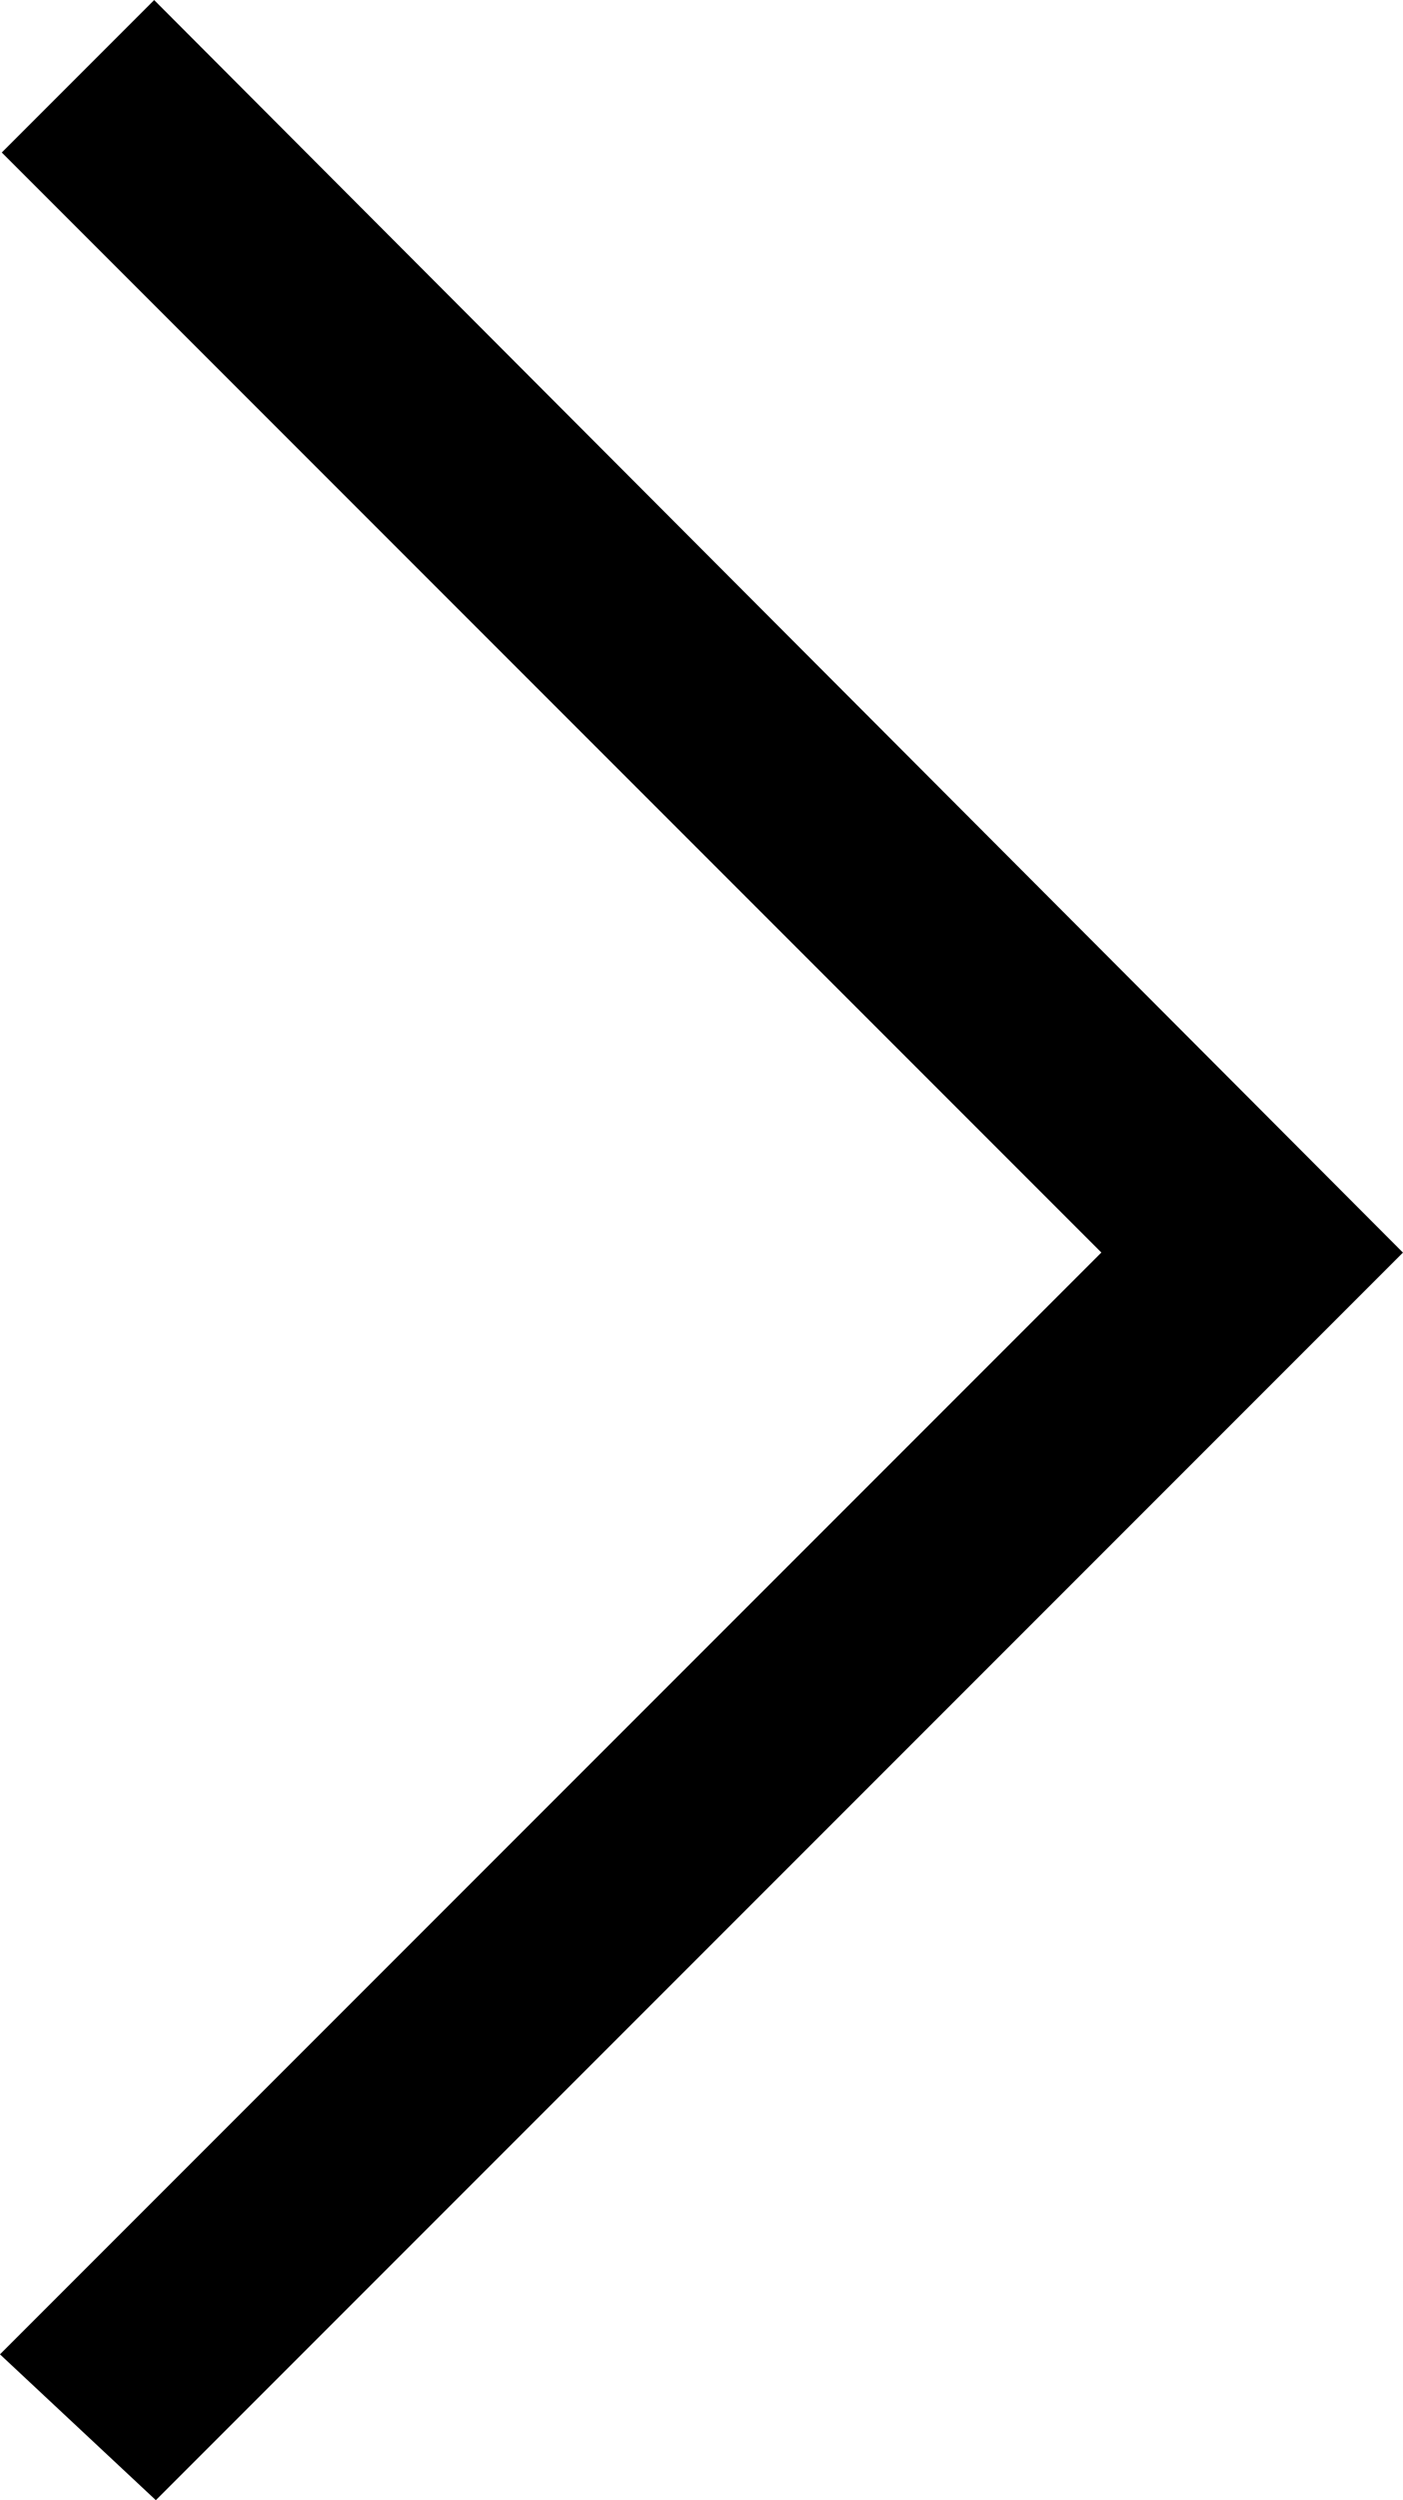 <svg xmlns="http://www.w3.org/2000/svg" width="9.359" height="16.67" viewBox="0 0 9.359 16.67">
  <g id="noun-arrow-2335736" transform="translate(-203.805 0.708)">
    <path id="Path_12" data-name="Path 12" d="M212.457,7.644,204.833,0l-.309.309,7.335,7.335-7.335,7.335.309.289Z" stroke="#000" stroke-width="1" fill-rule="evenodd"/>
  </g>
</svg>
